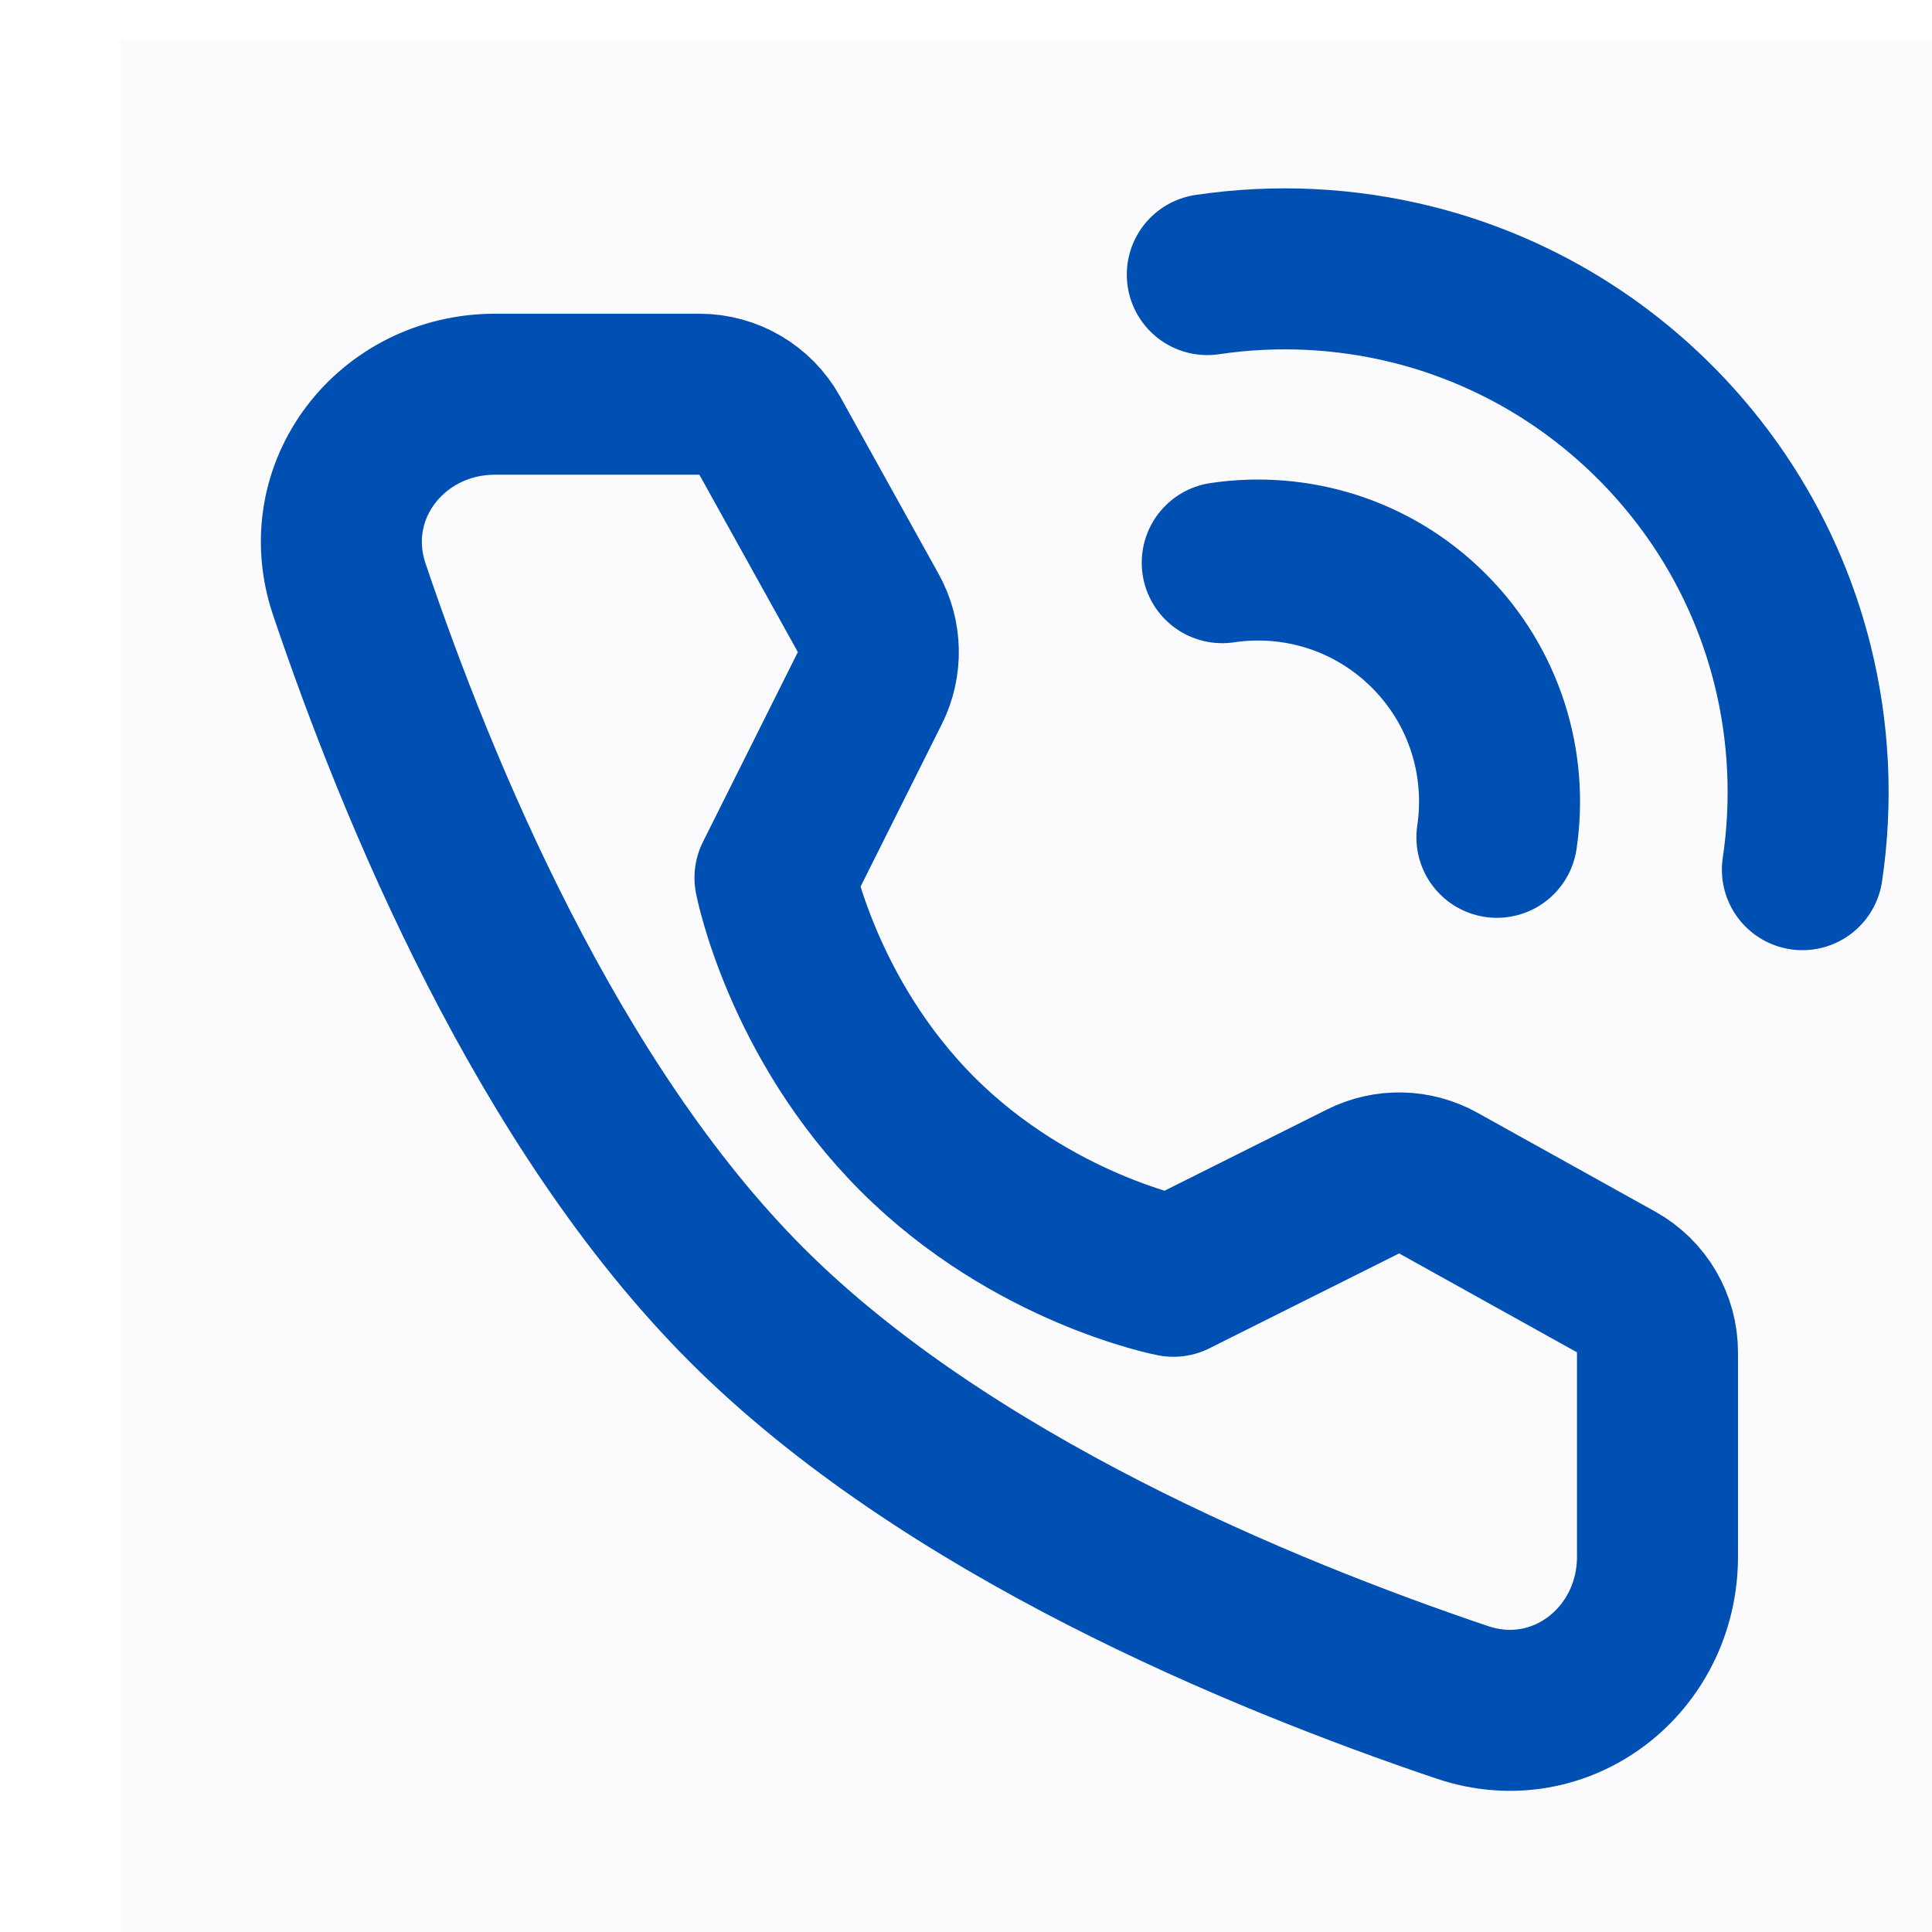 <svg xmlns="http://www.w3.org/2000/svg" viewBox="0 0 48 48" width="42" height="42" style="border-color: rgba(0,0,0,0);border-width: bpx;border-style: undefined" filter="none">
    <style>
      [fill] {
        fill: rgba(0, 80, 179, 1);
        stroke: none;
      }
      [stroke] {
        stroke: rgba(0, 80, 179, 1);
        fill: none;
      }
      [fill='none'] {
        fill: none;
      }
      [stroke = 'none'] {
        stroke: none;
      }
    </style>
    <rect width="48" height="48" transform="translate(3 1)" fill="white" fill-opacity="0.01"></rect><rect x="3" y="1" width="48" height="48" fill="white" fill-opacity="0.01"></rect><path d="M44.78 21.607C45.032 19.911 44.95 18.175 44.531 16.505C43.978 14.3 42.839 12.212 41.115 10.487C39.39 8.763 37.302 7.624 35.097 7.071C33.427 6.653 31.691 6.57 29.995 6.822" stroke="#333" stroke-width="4" stroke-linecap="round" stroke-linejoin="round"></path><path d="M37.19 20.803C37.461 18.987 36.897 17.07 35.498 15.671C34.1 14.273 32.183 13.709 30.366 13.98" stroke="#333" stroke-width="4" stroke-linecap="round" stroke-linejoin="round"></path><path d="M17.376 9.794C18.102 9.794 18.772 10.188 19.124 10.823L21.571 15.23C21.891 15.807 21.906 16.505 21.611 17.096L19.254 21.809C19.254 21.809 19.937 25.321 22.796 28.179C25.654 31.037 29.154 31.709 29.154 31.709L33.867 29.352C34.457 29.057 35.156 29.072 35.733 29.393L40.152 31.85C40.787 32.203 41.18 32.872 41.18 33.598L41.18 38.672C41.18 41.255 38.78 43.121 36.332 42.295C31.304 40.599 23.5 37.368 18.553 32.422C13.606 27.475 10.376 19.67 8.679 14.642C7.853 12.194 9.719 9.794 12.303 9.794L17.376 9.794Z" fill="none" stroke="#333" stroke-width="4" stroke-linejoin="round"></path>
  </svg>